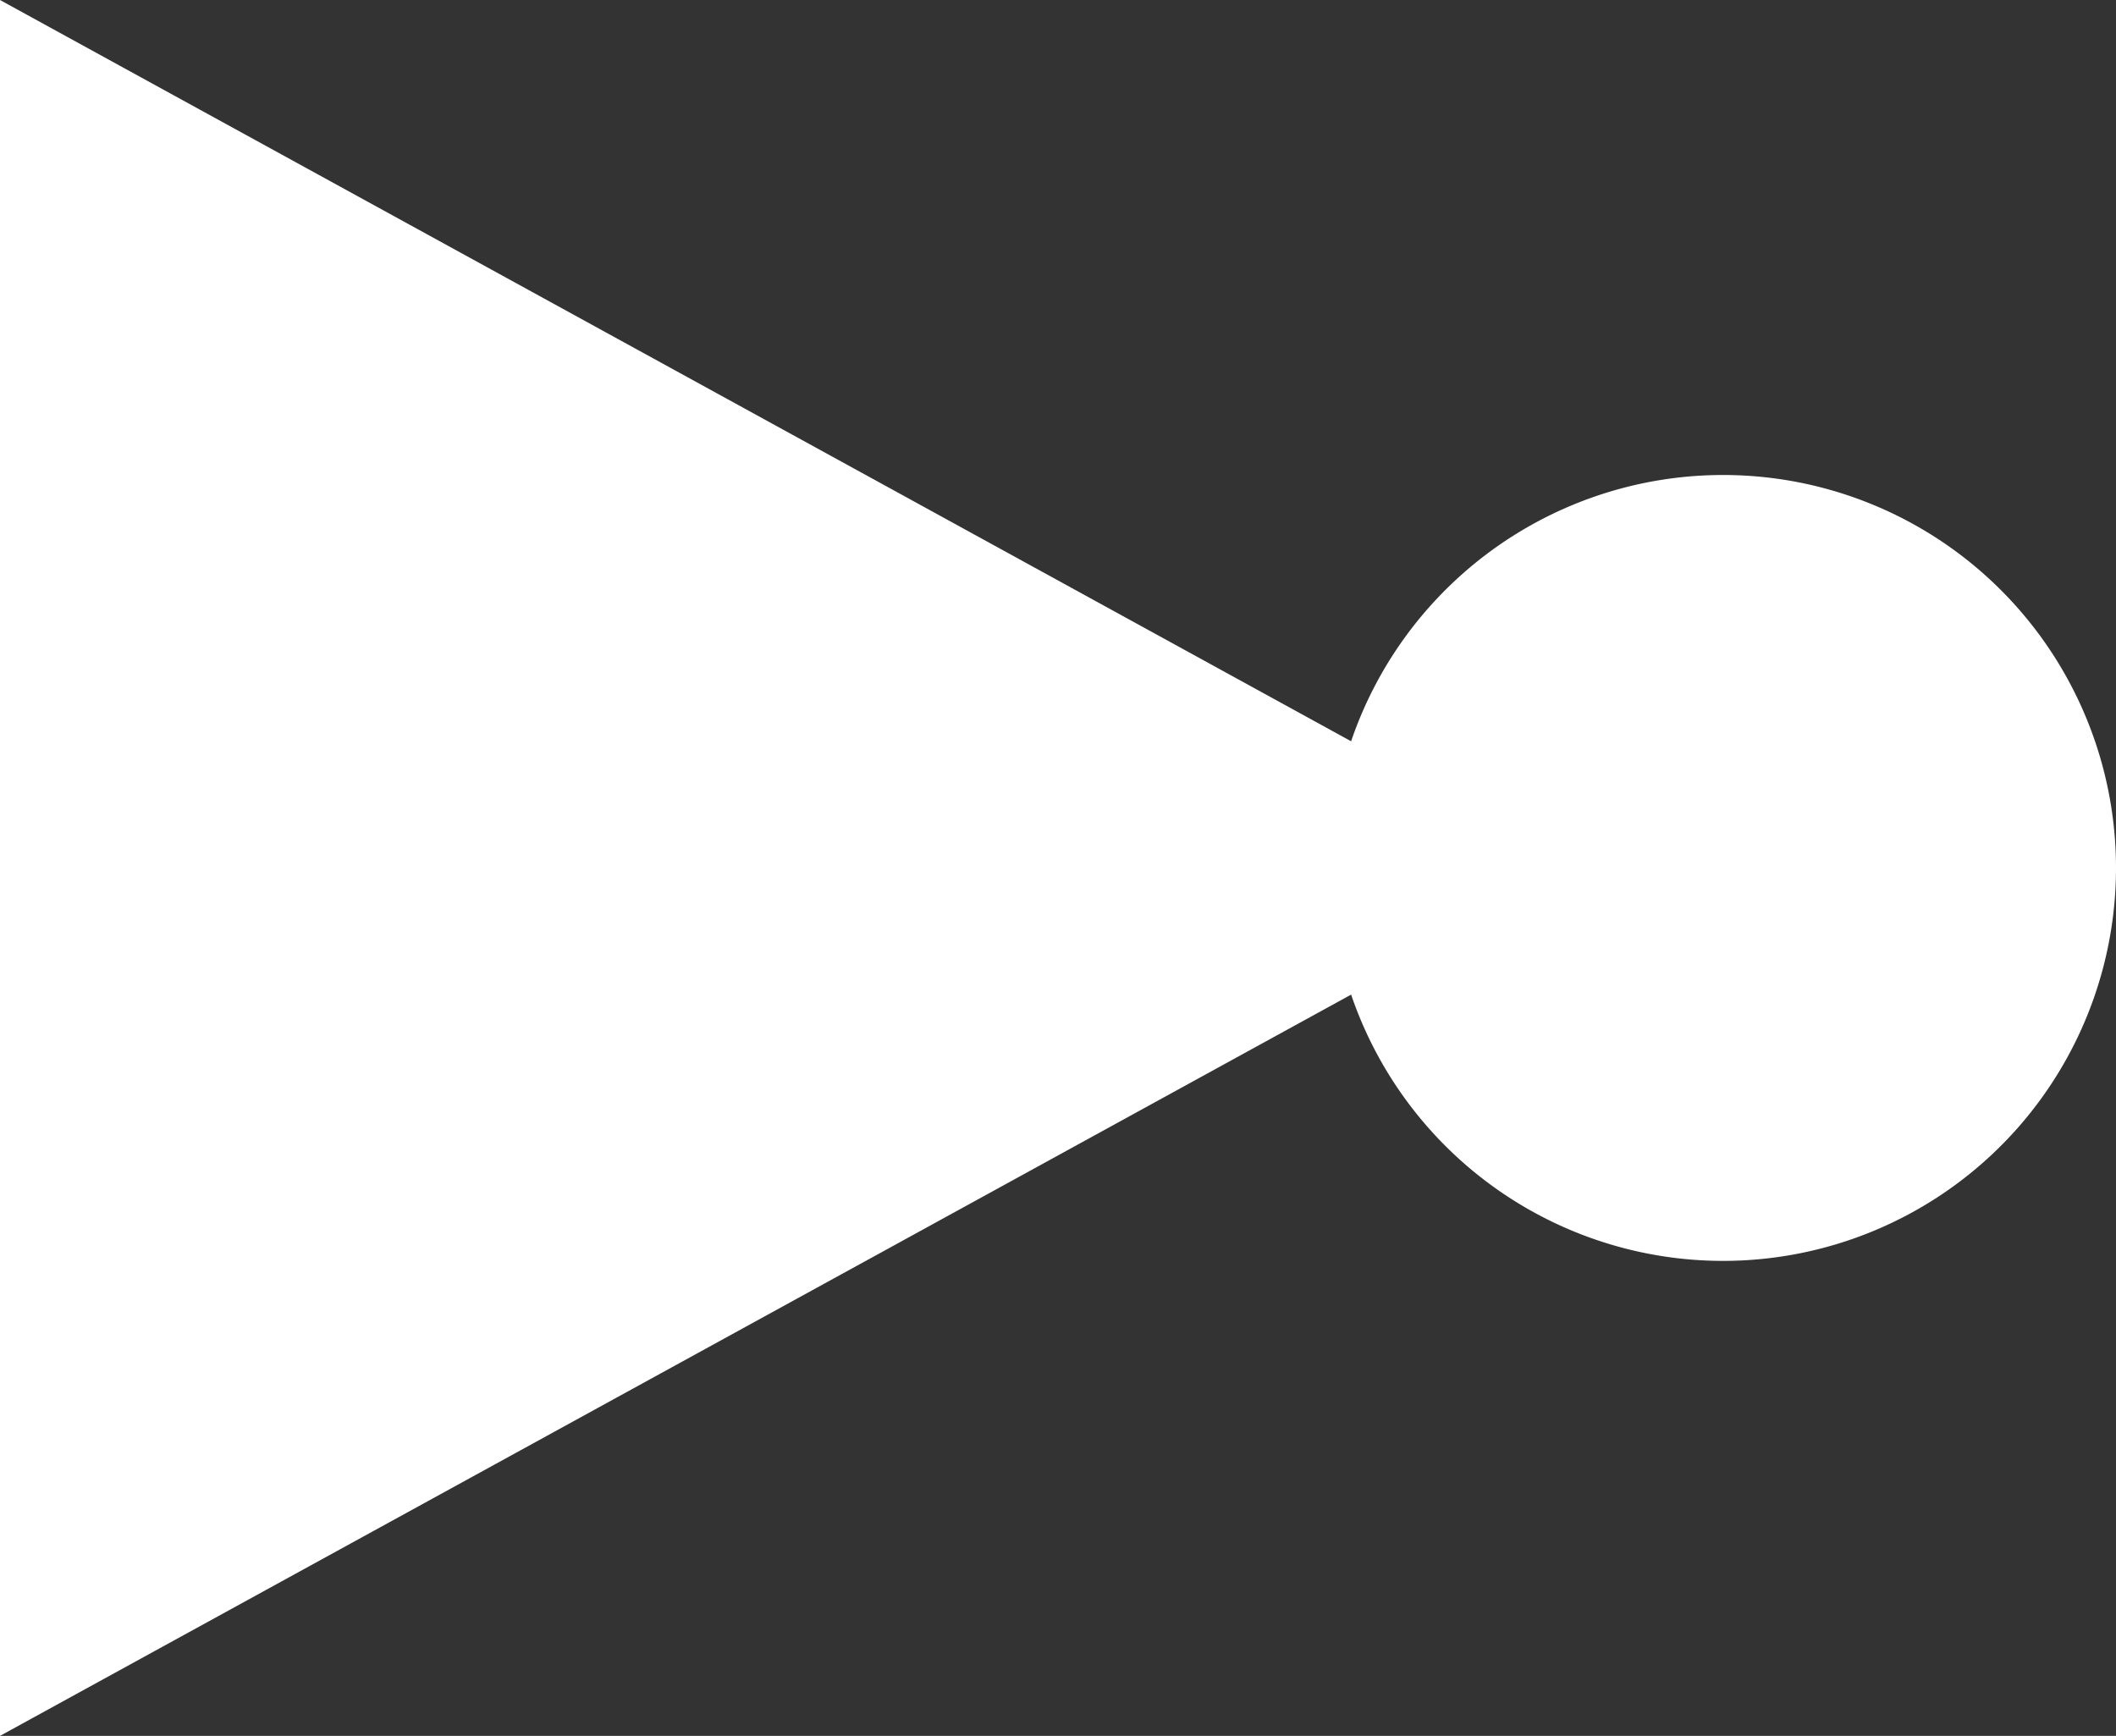 <svg xmlns="http://www.w3.org/2000/svg" width="36.57" height="30" viewBox="0 0 36.57 30"><rect x="0" y="0" width="36.57" height="30" fill="#333333" stroke="none"/><g transform="translate(-36.307) rotate(90)"><path d="M0-32.443H30L15-59.784Z" transform="translate(0 -3.864)" fill="#fff"></path><g transform="translate(8.209 -72.877)"><path d="M-2.844-5.687a6.792,6.792,0,0,0,6.791-6.791,6.791,6.791,0,0,0-6.791-6.791,6.791,6.791,0,0,0-6.791,6.791A6.792,6.792,0,0,0-2.844-5.687" transform="translate(9.635 19.269)" fill="#fff"></path></g></g></svg>